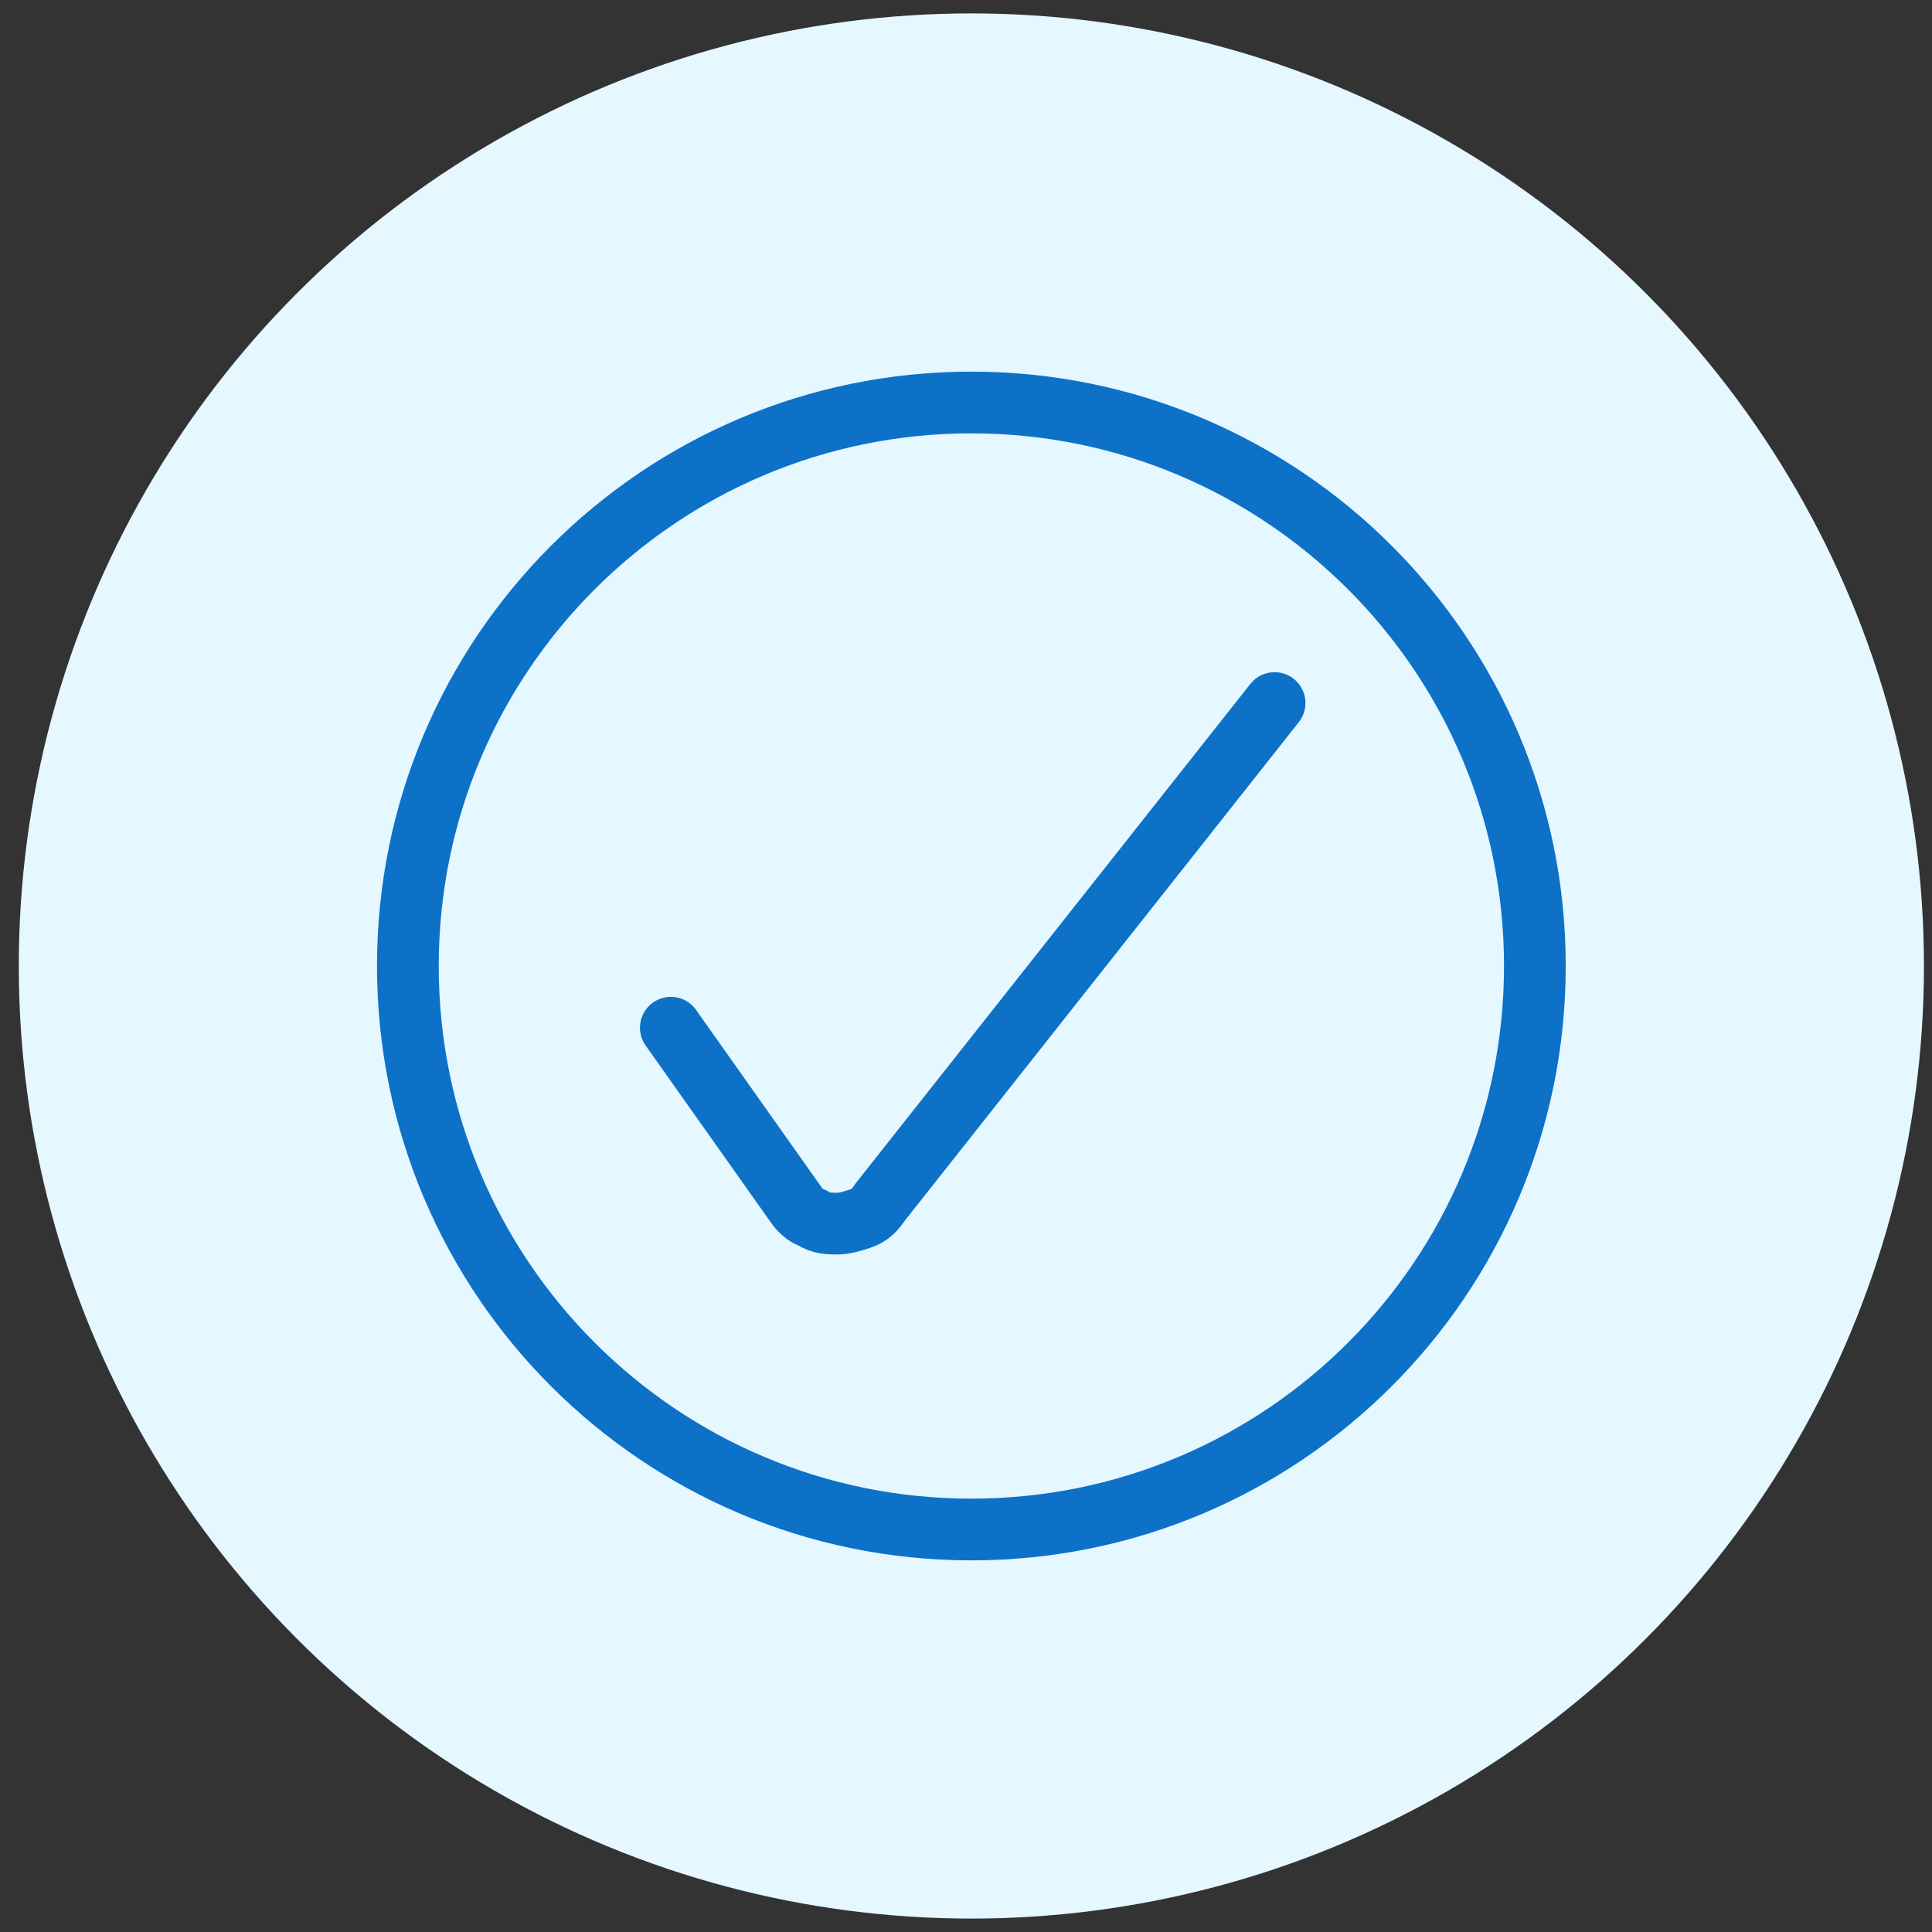 <svg xmlns="http://www.w3.org/2000/svg" xmlns:xlink="http://www.w3.org/1999/xlink" id="Layer_1" x="0px" y="0px" viewBox="0 0 72 72" style="enable-background:new 0 0 72 72;" xml:space="preserve"><rect x="0" y="0" width="72" height="72" fill="#333333" stroke="none"/><style type="text/css">	.st0{fill:#E5F7FF;}	.st1{fill:none;stroke:#0D71C8;stroke-width:2.3;stroke-linecap:round;stroke-linejoin:round;}</style><circle class="st0" cx="36.2" cy="36" r="35.5"></circle><path class="st1" d="M25,38.3l4.6,6.5c0.2,0.3,0.4,0.5,0.7,0.6c0.3,0.2,0.6,0.2,0.9,0.2c0.3,0,0.6-0.1,0.9-0.2 c0.3-0.1,0.5-0.3,0.7-0.6l14.7-18.6"></path><path class="st1" d="M36.2,57c11.6,0,21-9.4,21-21c0-11.6-9.4-21-21-21c-11.6,0-21,9.4-21,21C15.2,47.6,24.6,57,36.2,57z"></path></svg>